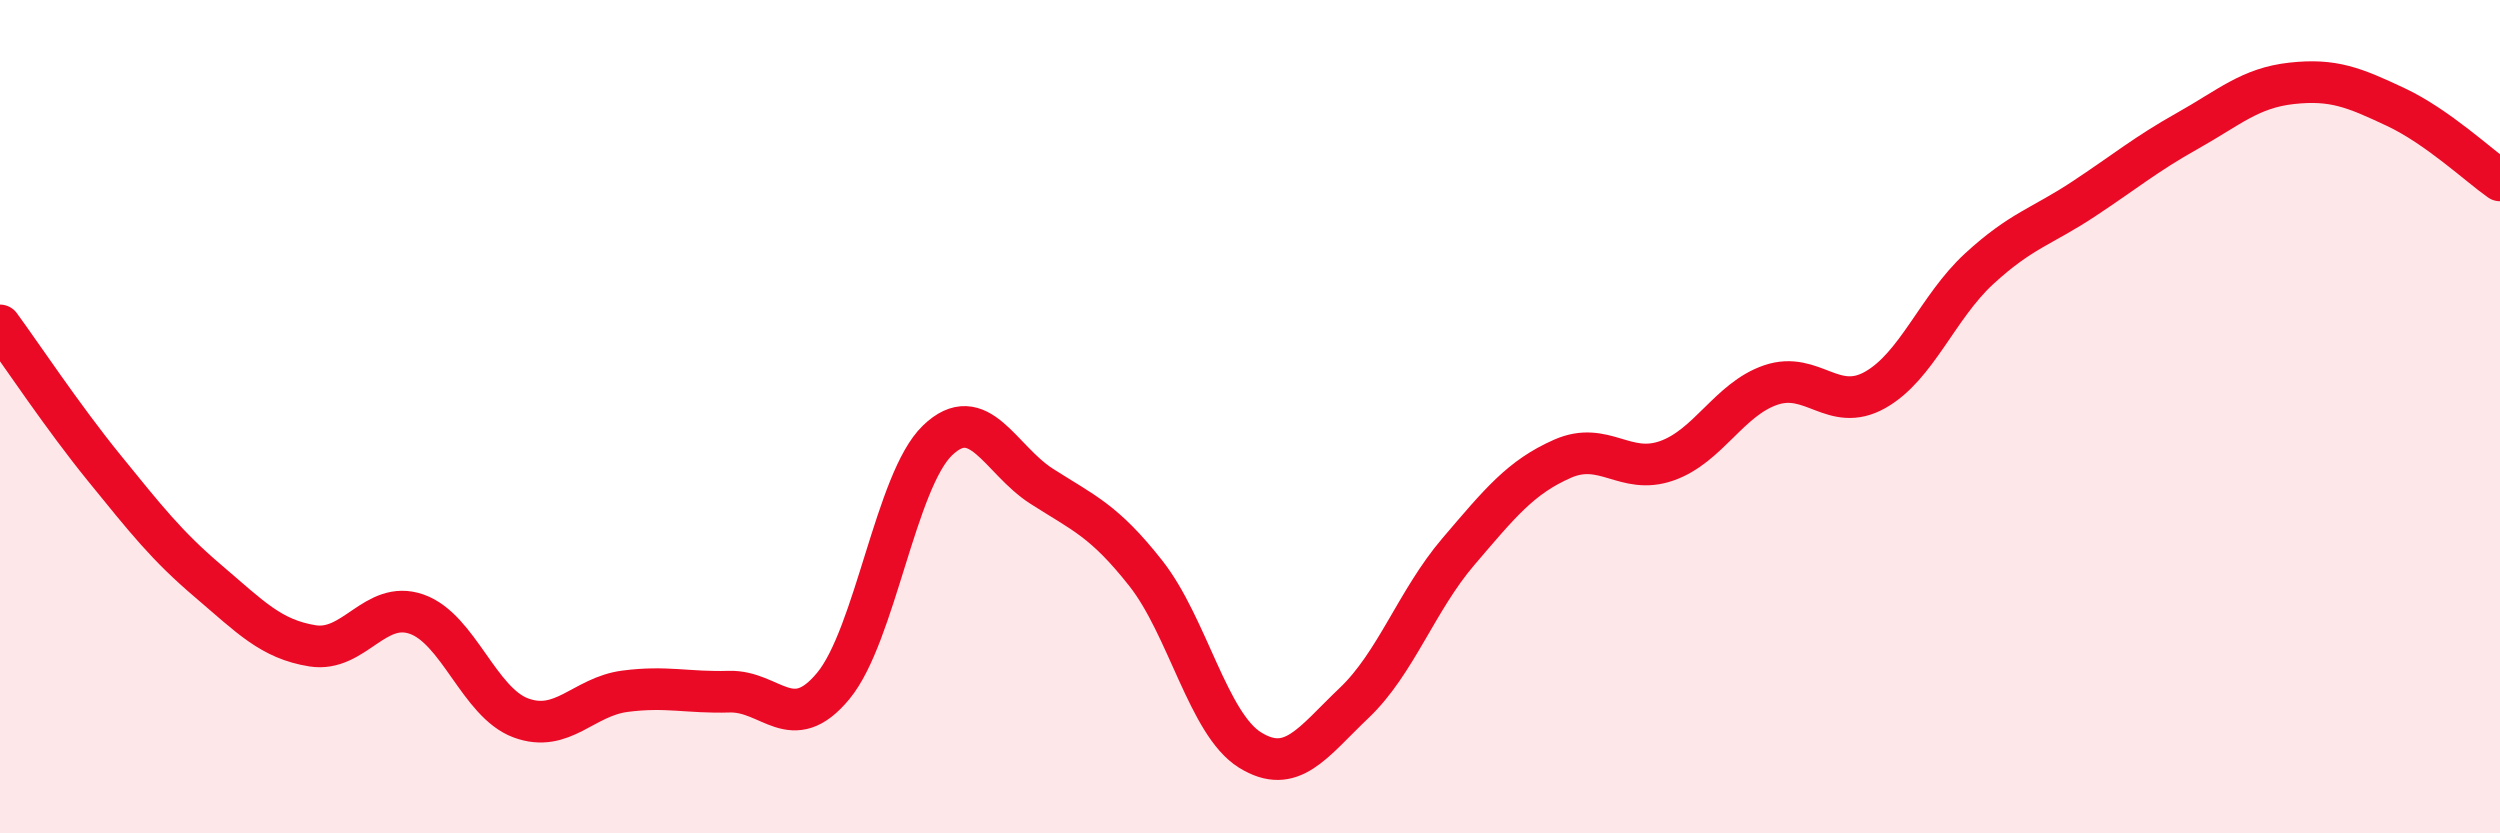 
    <svg width="60" height="20" viewBox="0 0 60 20" xmlns="http://www.w3.org/2000/svg">
      <path
        d="M 0,7.81 C 0.5,8.49 1.5,10 2.5,11.23 C 3.5,12.46 4,13.1 5,13.95 C 6,14.8 6.5,15.34 7.5,15.5 C 8.5,15.66 9,14.39 10,14.74 C 11,15.09 11.5,16.86 12.5,17.23 C 13.5,17.6 14,16.72 15,16.59 C 16,16.46 16.5,16.63 17.5,16.6 C 18.5,16.57 19,17.67 20,16.46 C 21,15.25 21.5,11.53 22.5,10.57 C 23.5,9.61 24,11.03 25,11.67 C 26,12.31 26.5,12.49 27.5,13.76 C 28.5,15.03 29,17.38 30,18 C 31,18.62 31.5,17.82 32.5,16.87 C 33.5,15.92 34,14.41 35,13.24 C 36,12.07 36.5,11.45 37.5,11.01 C 38.5,10.57 39,11.41 40,11.06 C 41,10.71 41.5,9.58 42.5,9.24 C 43.5,8.9 44,9.92 45,9.36 C 46,8.8 46.5,7.37 47.5,6.45 C 48.5,5.53 49,5.44 50,4.78 C 51,4.12 51.5,3.7 52.5,3.14 C 53.5,2.58 54,2.11 55,2 C 56,1.89 56.5,2.1 57.5,2.57 C 58.5,3.04 59.5,3.98 60,4.33L60 20L0 20Z"
        fill="#EB0A25"
        opacity="0.1"
        stroke-linecap="round"
        stroke-linejoin="round"
      />
      <path
        d="M 0,7.81 C 0.5,8.49 1.5,10 2.5,11.23 C 3.5,12.46 4,13.1 5,13.95 C 6,14.8 6.5,15.34 7.5,15.5 C 8.5,15.66 9,14.39 10,14.74 C 11,15.09 11.5,16.86 12.5,17.23 C 13.5,17.6 14,16.72 15,16.59 C 16,16.46 16.5,16.63 17.5,16.6 C 18.5,16.57 19,17.67 20,16.46 C 21,15.25 21.5,11.53 22.5,10.57 C 23.5,9.61 24,11.03 25,11.67 C 26,12.31 26.5,12.49 27.5,13.76 C 28.5,15.03 29,17.38 30,18 C 31,18.62 31.5,17.82 32.5,16.87 C 33.5,15.92 34,14.41 35,13.24 C 36,12.07 36.5,11.45 37.5,11.01 C 38.5,10.57 39,11.41 40,11.06 C 41,10.71 41.5,9.58 42.5,9.24 C 43.5,8.9 44,9.92 45,9.36 C 46,8.8 46.5,7.37 47.5,6.45 C 48.5,5.53 49,5.44 50,4.78 C 51,4.12 51.5,3.7 52.5,3.14 C 53.5,2.58 54,2.11 55,2 C 56,1.89 56.5,2.1 57.5,2.57 C 58.5,3.04 59.5,3.98 60,4.33"
        stroke="#EB0A25"
        stroke-width="1"
        fill="none"
        stroke-linecap="round"
        stroke-linejoin="round"
      />
    </svg>
  